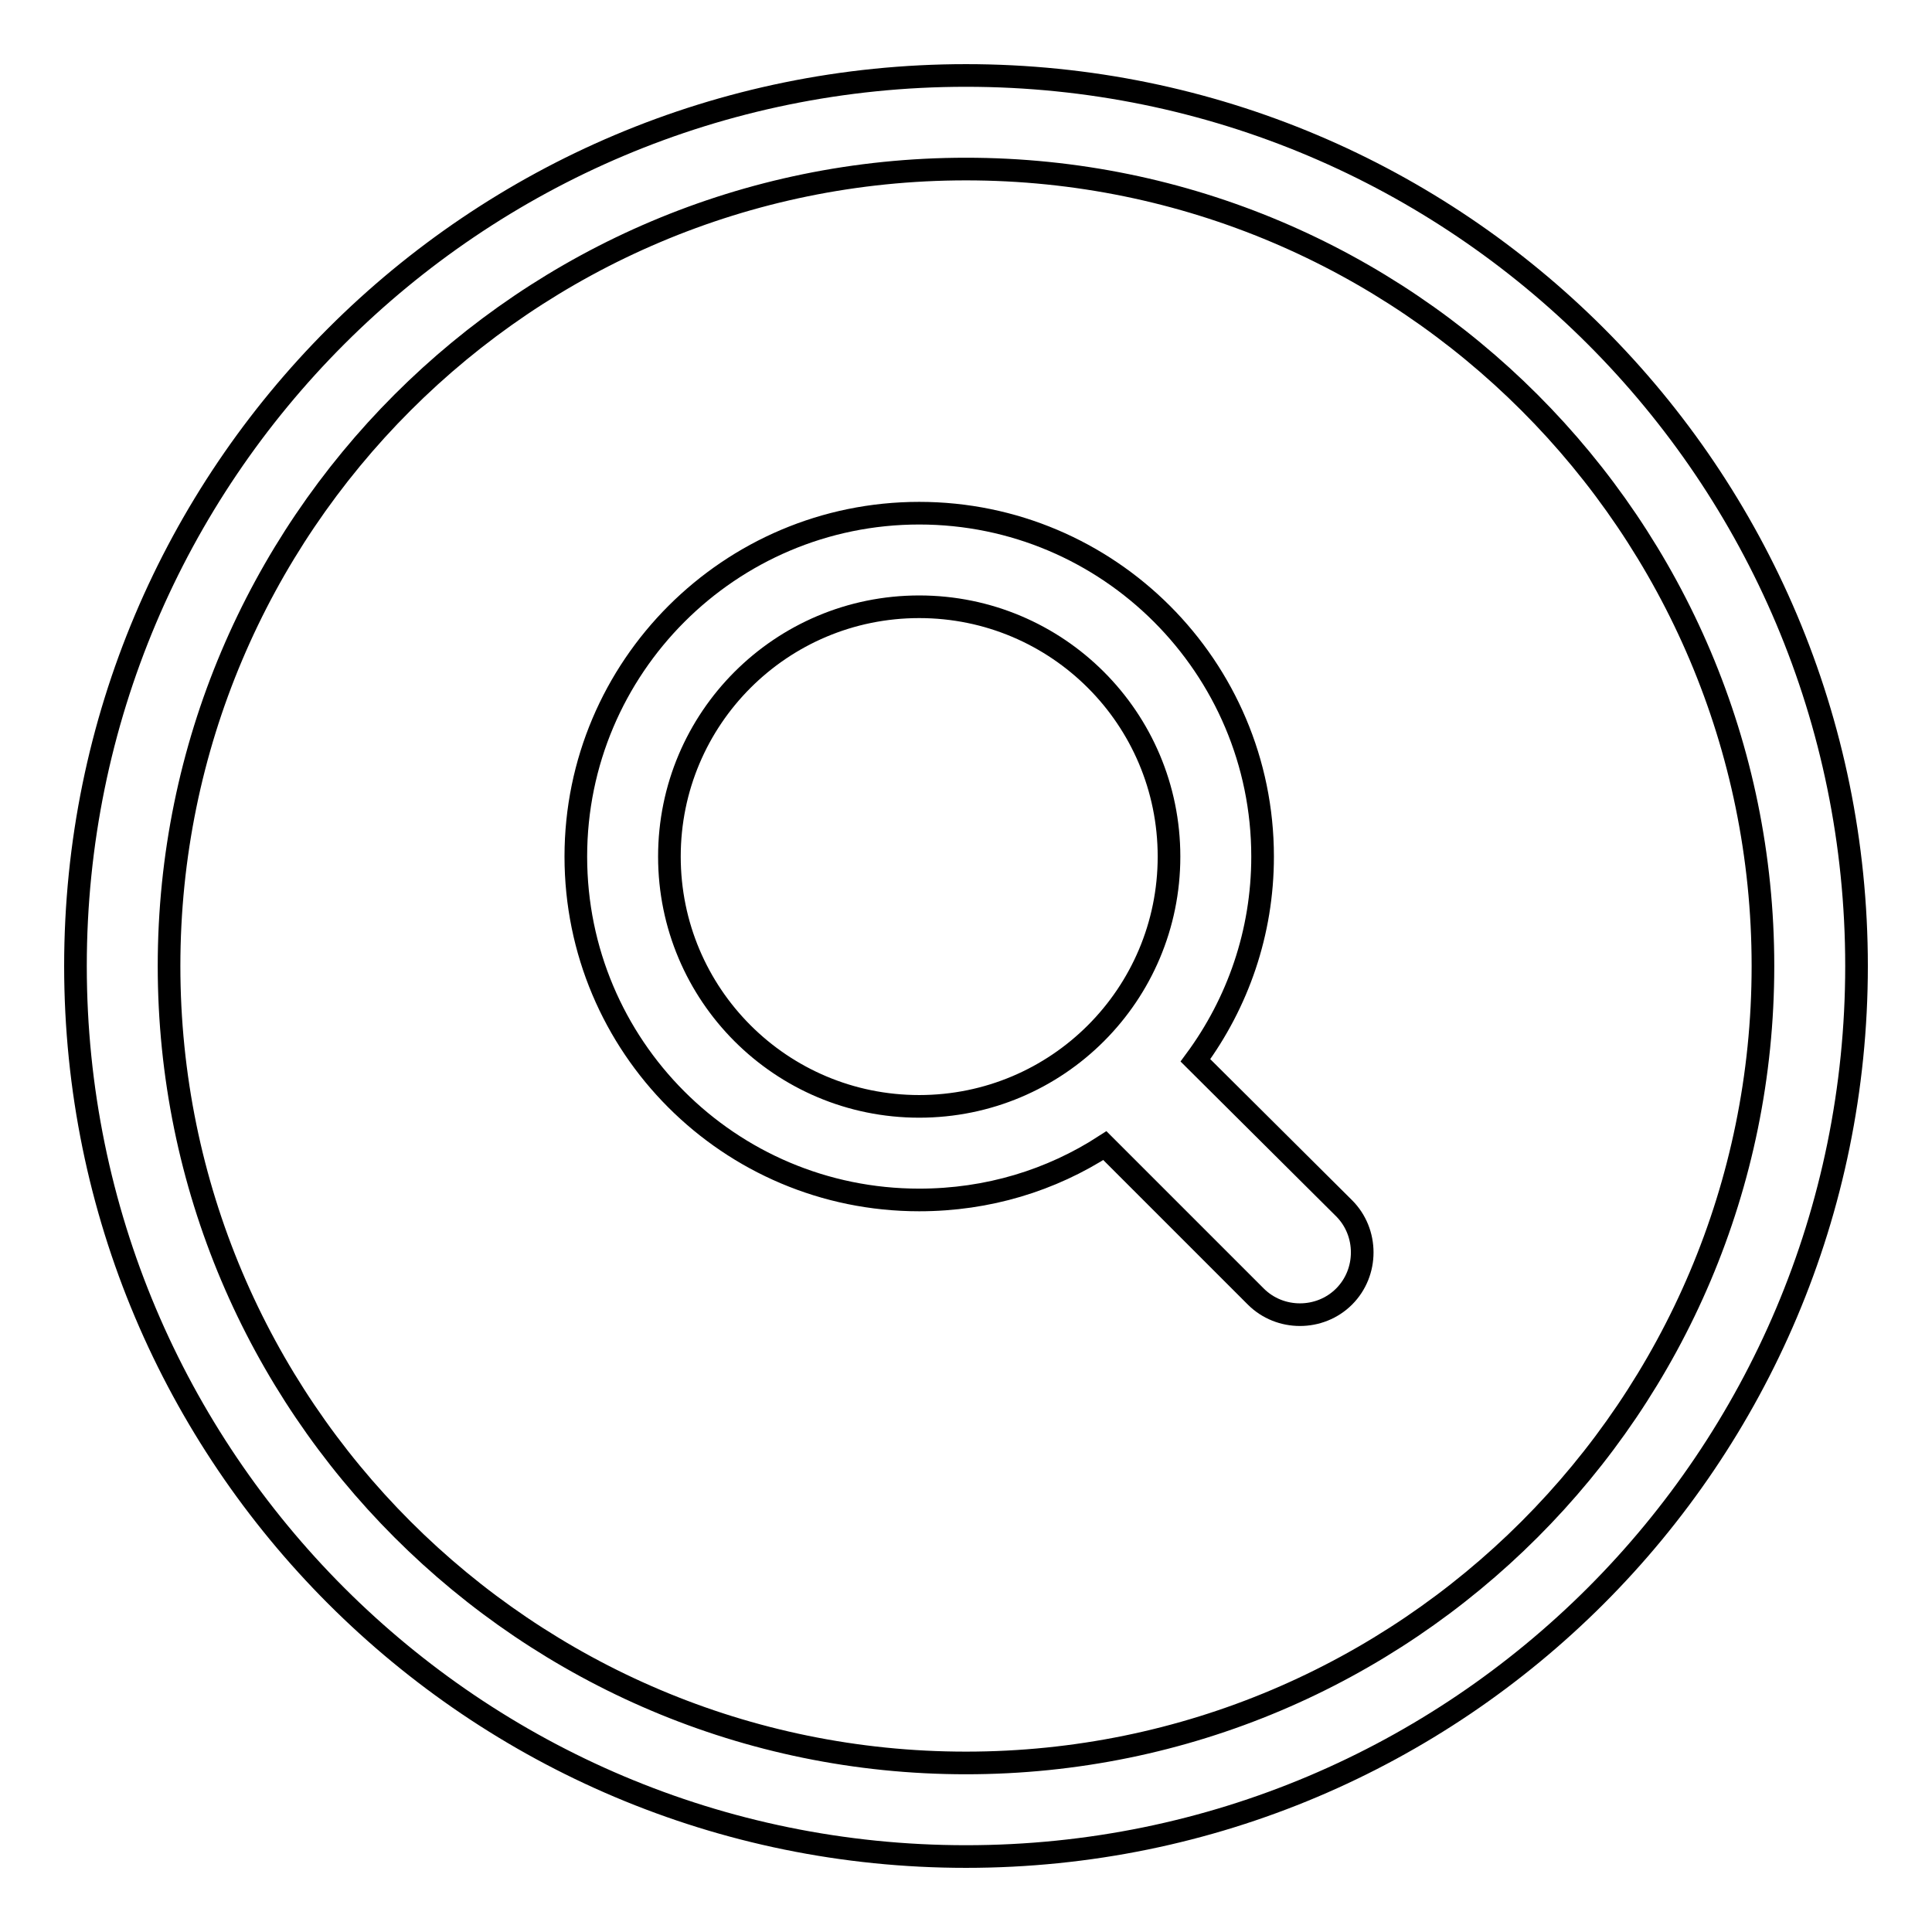 <?xml version="1.0" encoding="utf-8"?>
<!-- Svg Vector Icons : http://www.onlinewebfonts.com/icon -->
<!DOCTYPE svg PUBLIC "-//W3C//DTD SVG 1.1//EN" "http://www.w3.org/Graphics/SVG/1.1/DTD/svg11.dtd">
<svg version="1.1" xmlns="http://www.w3.org/2000/svg" xmlns:xlink="http://www.w3.org/1999/xlink" x="0px" y="0px" viewBox="0 0 256 256" enable-background="new 0 0 256 256" xml:space="preserve">
<g><g><path stroke-width="3" fill-opacity="0" stroke="#000000"  d="M158.4,140.5c5.6-7.6,8.9-16.9,8.9-27c0-25.1-20.4-45.5-45.5-45.5c-25.1,0-45.5,20.4-45.5,45.5S96.6,159,121.8,159c9.1,0,17.5-2.6,24.6-7.2l20,20c3.2,3.2,8.5,3.2,11.7,0c3.2-3.2,3.2-8.5,0-11.7L158.4,140.5z M121.8,146.6c-18.3,0-33.1-14.8-33.1-33.1c0-18.3,14.8-33.1,33.1-33.1c18.3,0,33.1,14.8,33.1,33.1C154.9,131.8,140.1,146.6,121.8,146.6z"/><path stroke-width="3" fill-opacity="0" stroke="#000000"  d="M128,10C62.8,10,10,62.8,10,128c0,65.2,52.8,118,118,118c65.2,0,118-52.8,118-118C246,62.8,193.2,10,128,10z M128,233.6c-58.3,0-105.6-47.3-105.6-105.6C22.4,69.7,69.7,22.4,128,22.4c58.3,0,105.6,47.3,105.6,105.6C233.6,186.3,186.3,233.6,128,233.6z"/></g></g>
</svg>